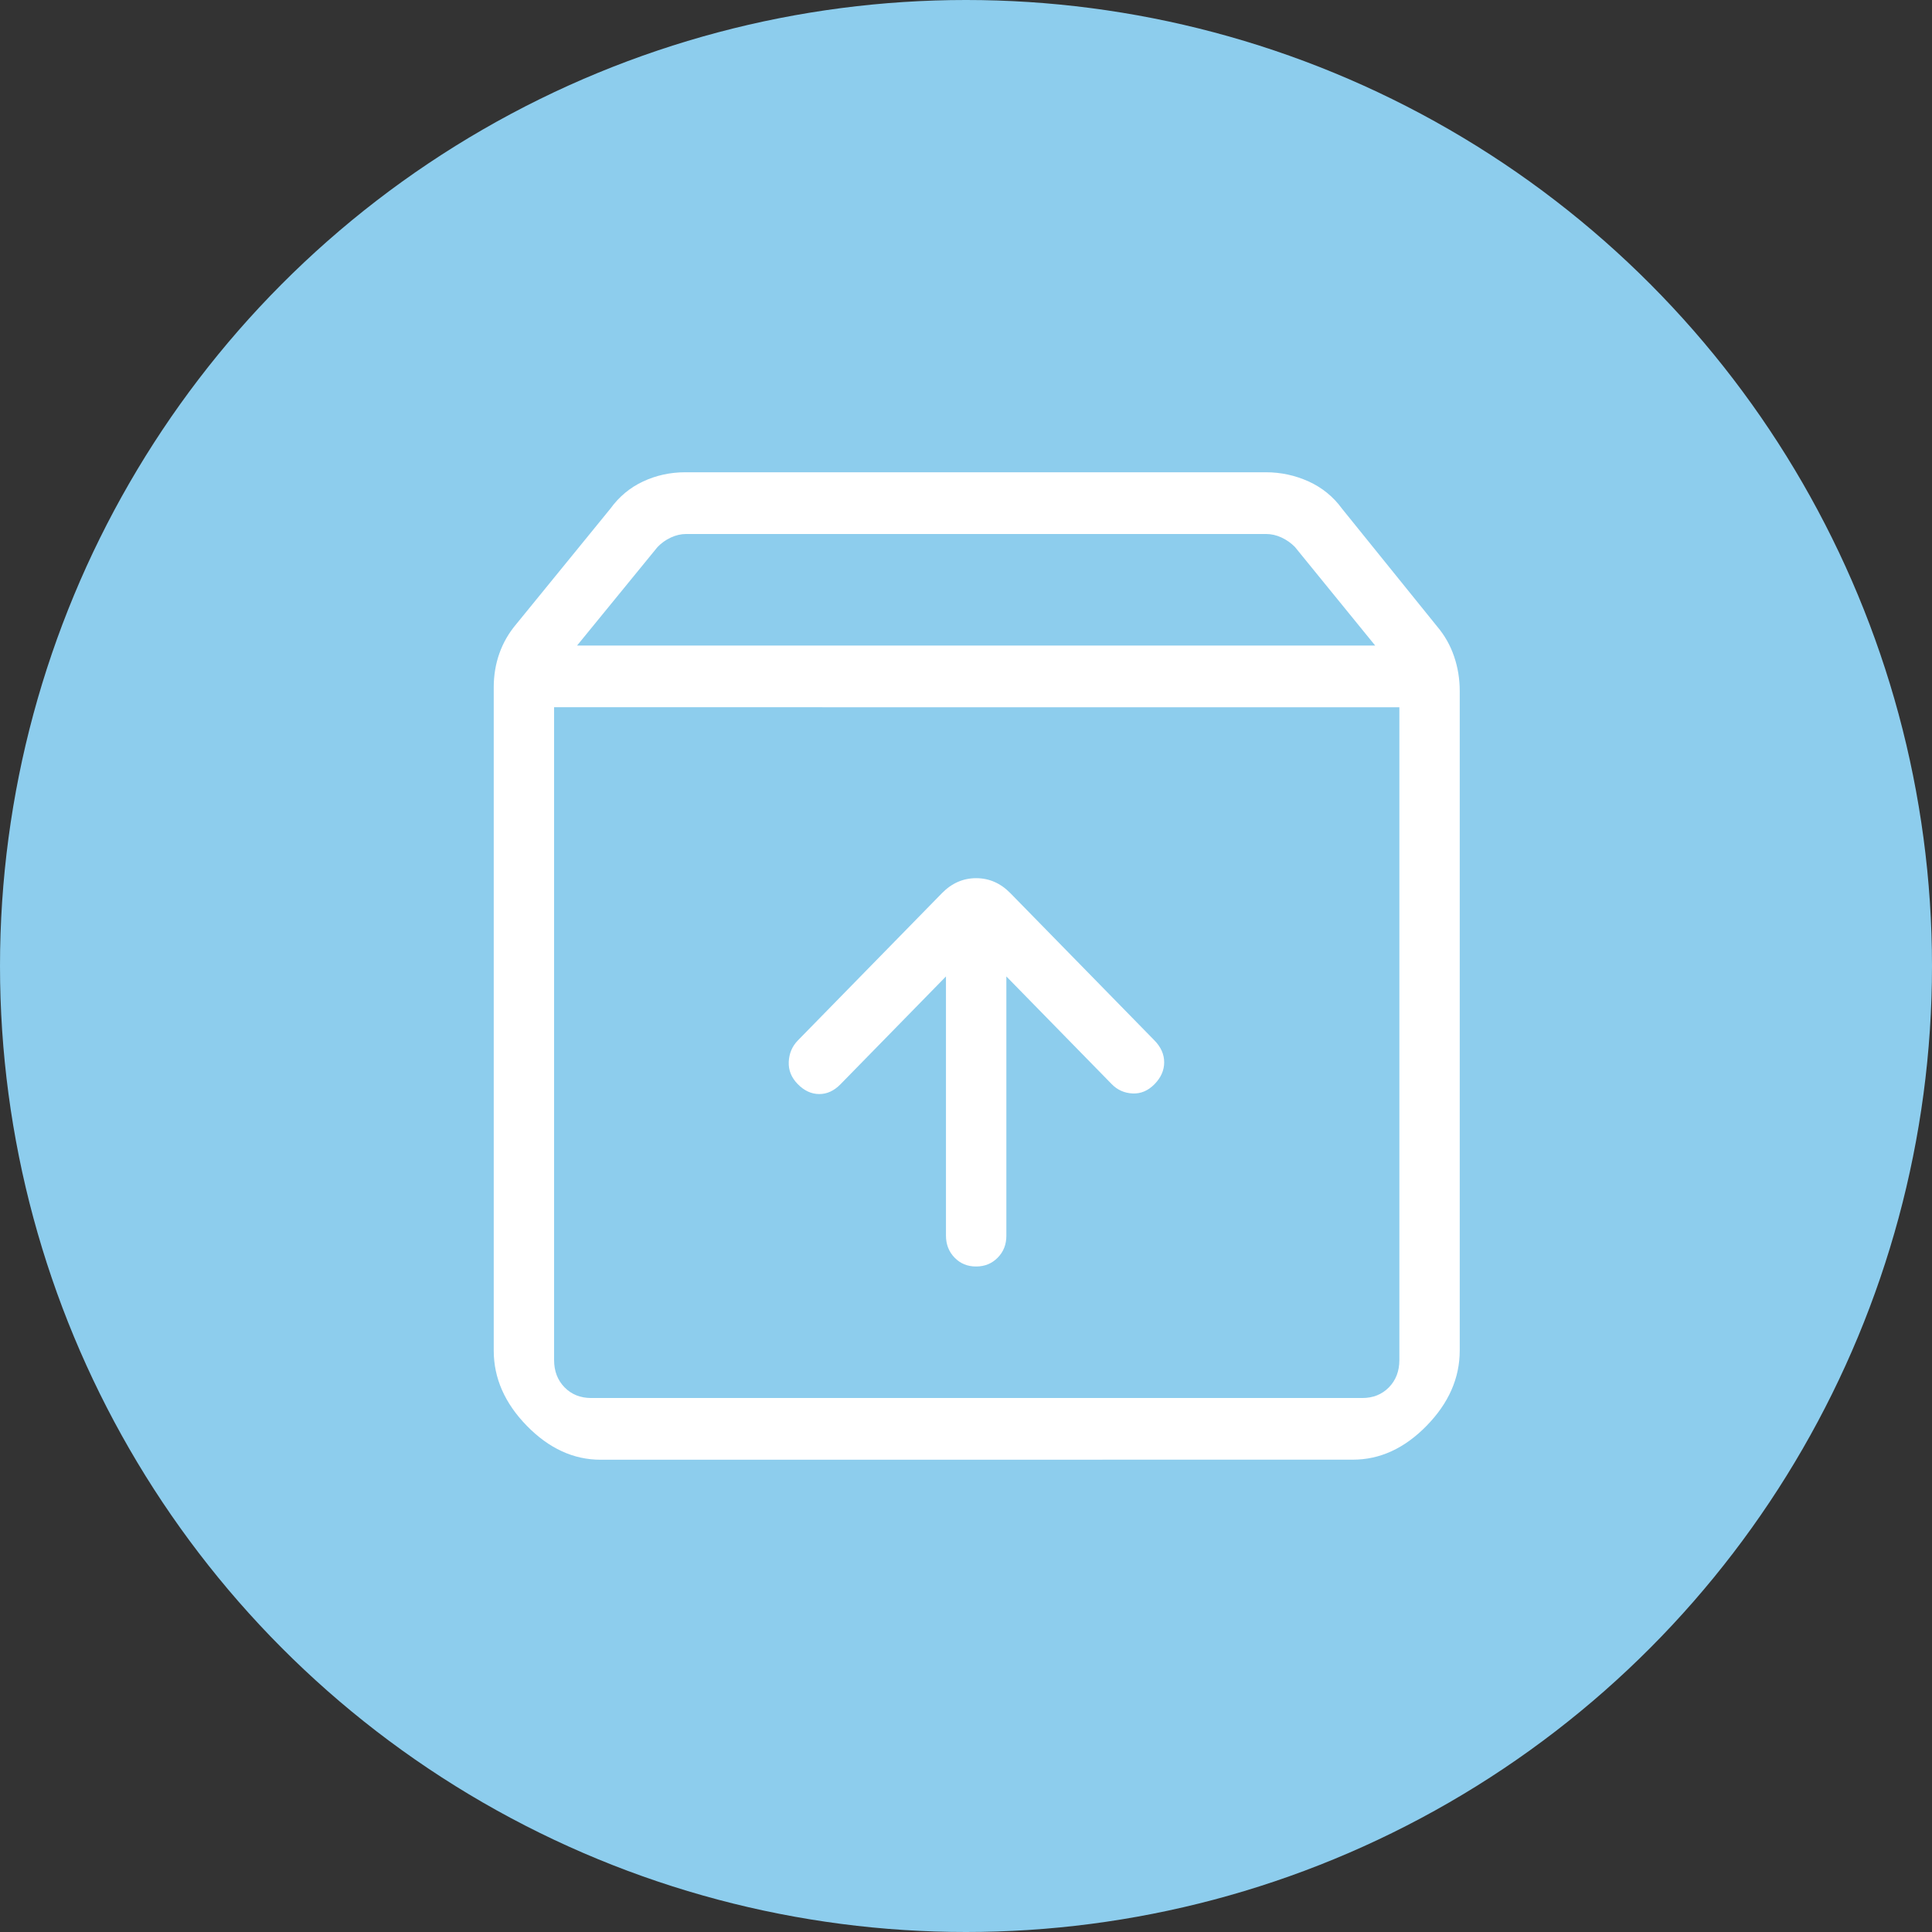 <svg width="90" height="90" viewBox="0 0 90 90" fill="none" xmlns="http://www.w3.org/2000/svg">
<rect x="0" y="0" width="90" height="90" fill="#333333" stroke="none"/>
<circle cx="45" cy="45" r="45" fill="#8DCDED"/>
<path d="M25.812 32.945V63.357C25.812 63.873 25.975 64.296 26.299 64.628C26.623 64.959 27.039 65.125 27.545 65.125H63.458C63.962 65.125 64.377 64.959 64.701 64.628C65.025 64.296 65.188 63.873 65.188 63.357V32.948L25.812 32.945ZM27.978 68C26.718 68 25.573 67.474 24.544 66.422C23.515 65.369 23 64.2 23 62.914V32.022C23 31.463 23.087 30.936 23.262 30.441C23.436 29.947 23.698 29.491 24.049 29.075L28.431 23.699C28.838 23.137 29.347 22.714 29.958 22.428C30.569 22.143 31.225 22 31.924 22H58.969C59.667 22 60.33 22.143 60.96 22.428C61.59 22.714 62.109 23.137 62.516 23.696L66.951 29.188C67.302 29.603 67.564 30.068 67.738 30.582C67.913 31.094 68 31.63 68 32.192V62.911C68 64.197 67.485 65.367 66.456 66.419C65.427 67.471 64.283 67.997 63.025 67.997L27.978 68ZM26.881 30.073H64.062L60.322 25.479C60.14 25.295 59.932 25.148 59.697 25.039C59.463 24.93 59.219 24.875 58.966 24.875H31.977C31.726 24.875 31.483 24.931 31.246 25.042C31.01 25.153 30.804 25.3 30.628 25.485L26.881 30.073Z" fill="white"/>
<path d="M46.477 58.587C46.208 58.861 45.873 58.998 45.473 58.998C45.072 59 44.737 58.863 44.469 58.587C44.201 58.311 44.067 57.969 44.067 57.561L44.067 45.486L39.157 50.505C38.857 50.814 38.525 50.967 38.161 50.965C37.797 50.964 37.465 50.81 37.165 50.505C36.865 50.201 36.725 49.853 36.743 49.462C36.762 49.071 36.903 48.74 37.165 48.47L43.882 41.605C44.337 41.141 44.868 40.909 45.473 40.909C46.079 40.909 46.61 41.141 47.065 41.605L53.782 48.47C54.082 48.777 54.232 49.116 54.232 49.488C54.232 49.86 54.082 50.199 53.782 50.505C53.482 50.812 53.14 50.956 52.758 50.937C52.375 50.918 52.053 50.774 51.79 50.505L46.88 45.486L46.88 57.561C46.882 57.971 46.748 58.313 46.477 58.587Z" fill="white"/>
</svg>
